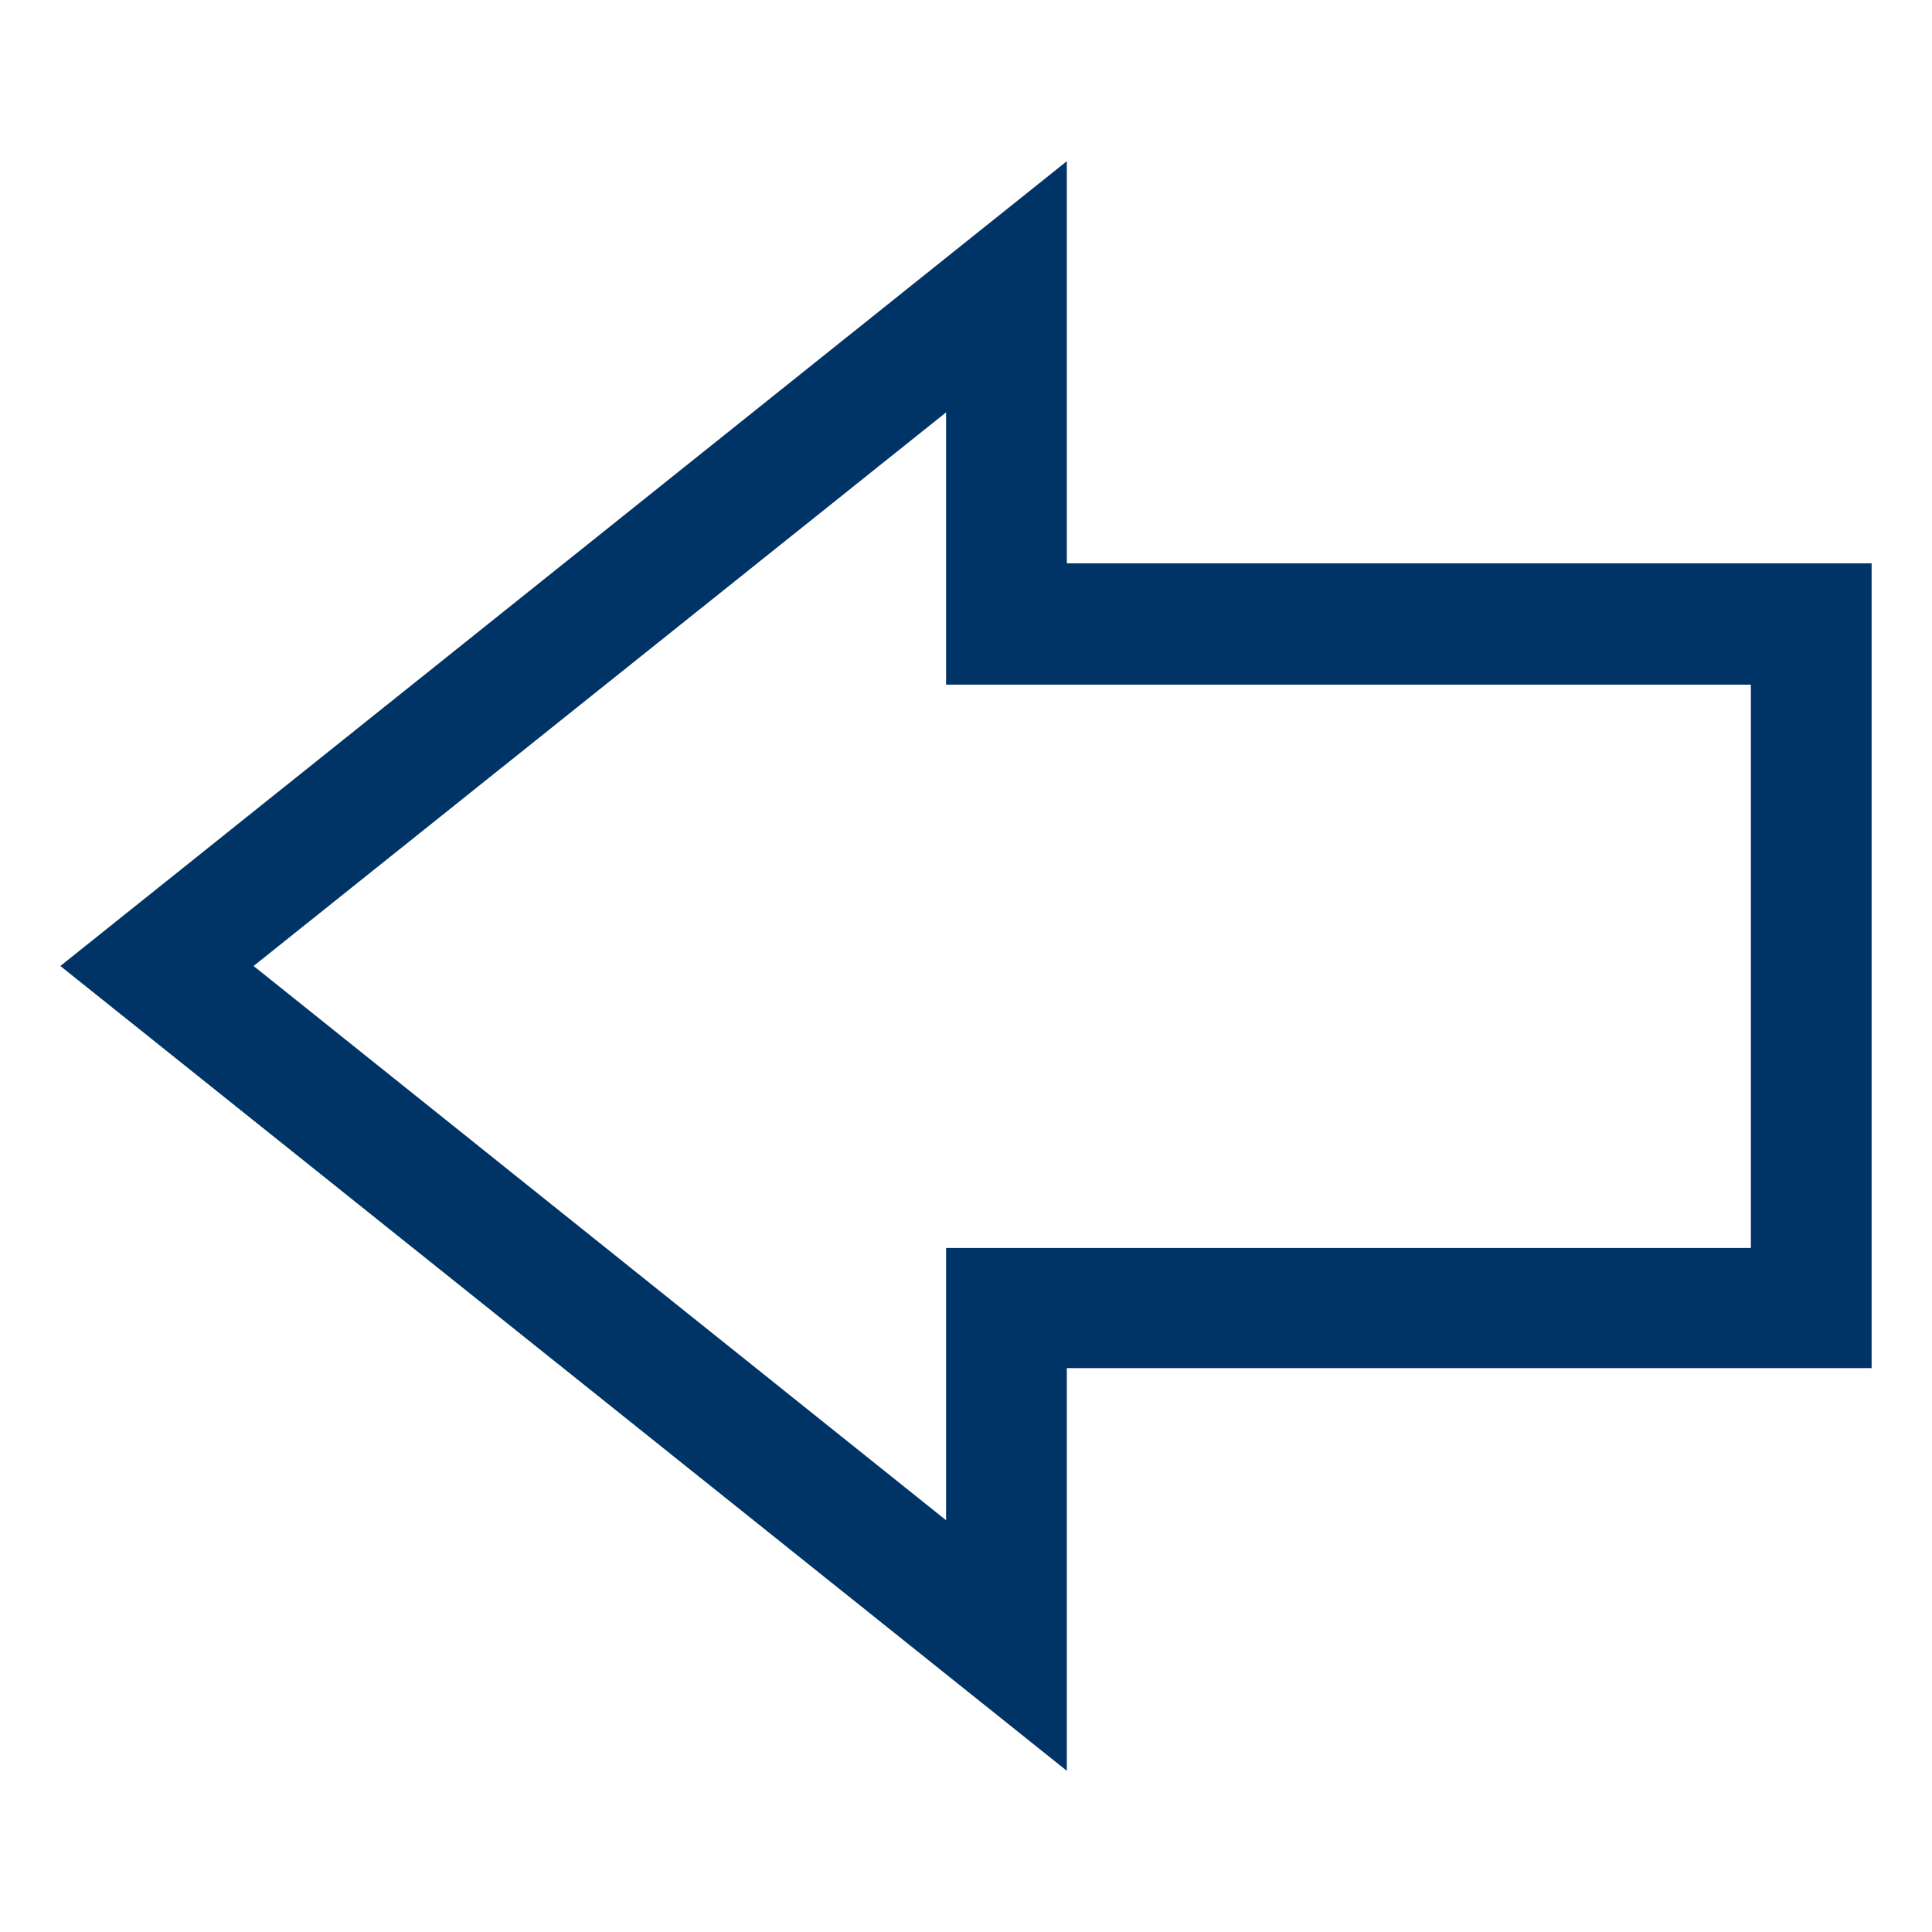 <?xml version="1.0" encoding="utf-8"?>
<!-- Generator: Adobe Illustrator 25.2.0, SVG Export Plug-In . SVG Version: 6.00 Build 0)  -->
<svg version="1.1" id="Capa_1" xmlns="http://www.w3.org/2000/svg" xmlns:xlink="http://www.w3.org/1999/xlink" x="0px" y="0px"
	 viewBox="0 0 32 32" style="enable-background:new 0 0 32 32;" xml:space="preserve">
<style type="text/css">
	.st0{fill:#003366;}
	.st1{fill:none;}
</style>
<g>
	<g>
		<path class="st0" d="M15.67,6.83v2.51v2h2H29v9.33H17.67h-2v2v2.51L4.2,16L15.67,6.83 M17.67,2.67L1,16l16.67,13.33v-6.67H31V9.33
			H17.67V2.67L17.67,2.67z"/>
	</g>
	<rect y="0" class="st1" width="32" height="32"/>
</g>
</svg>
